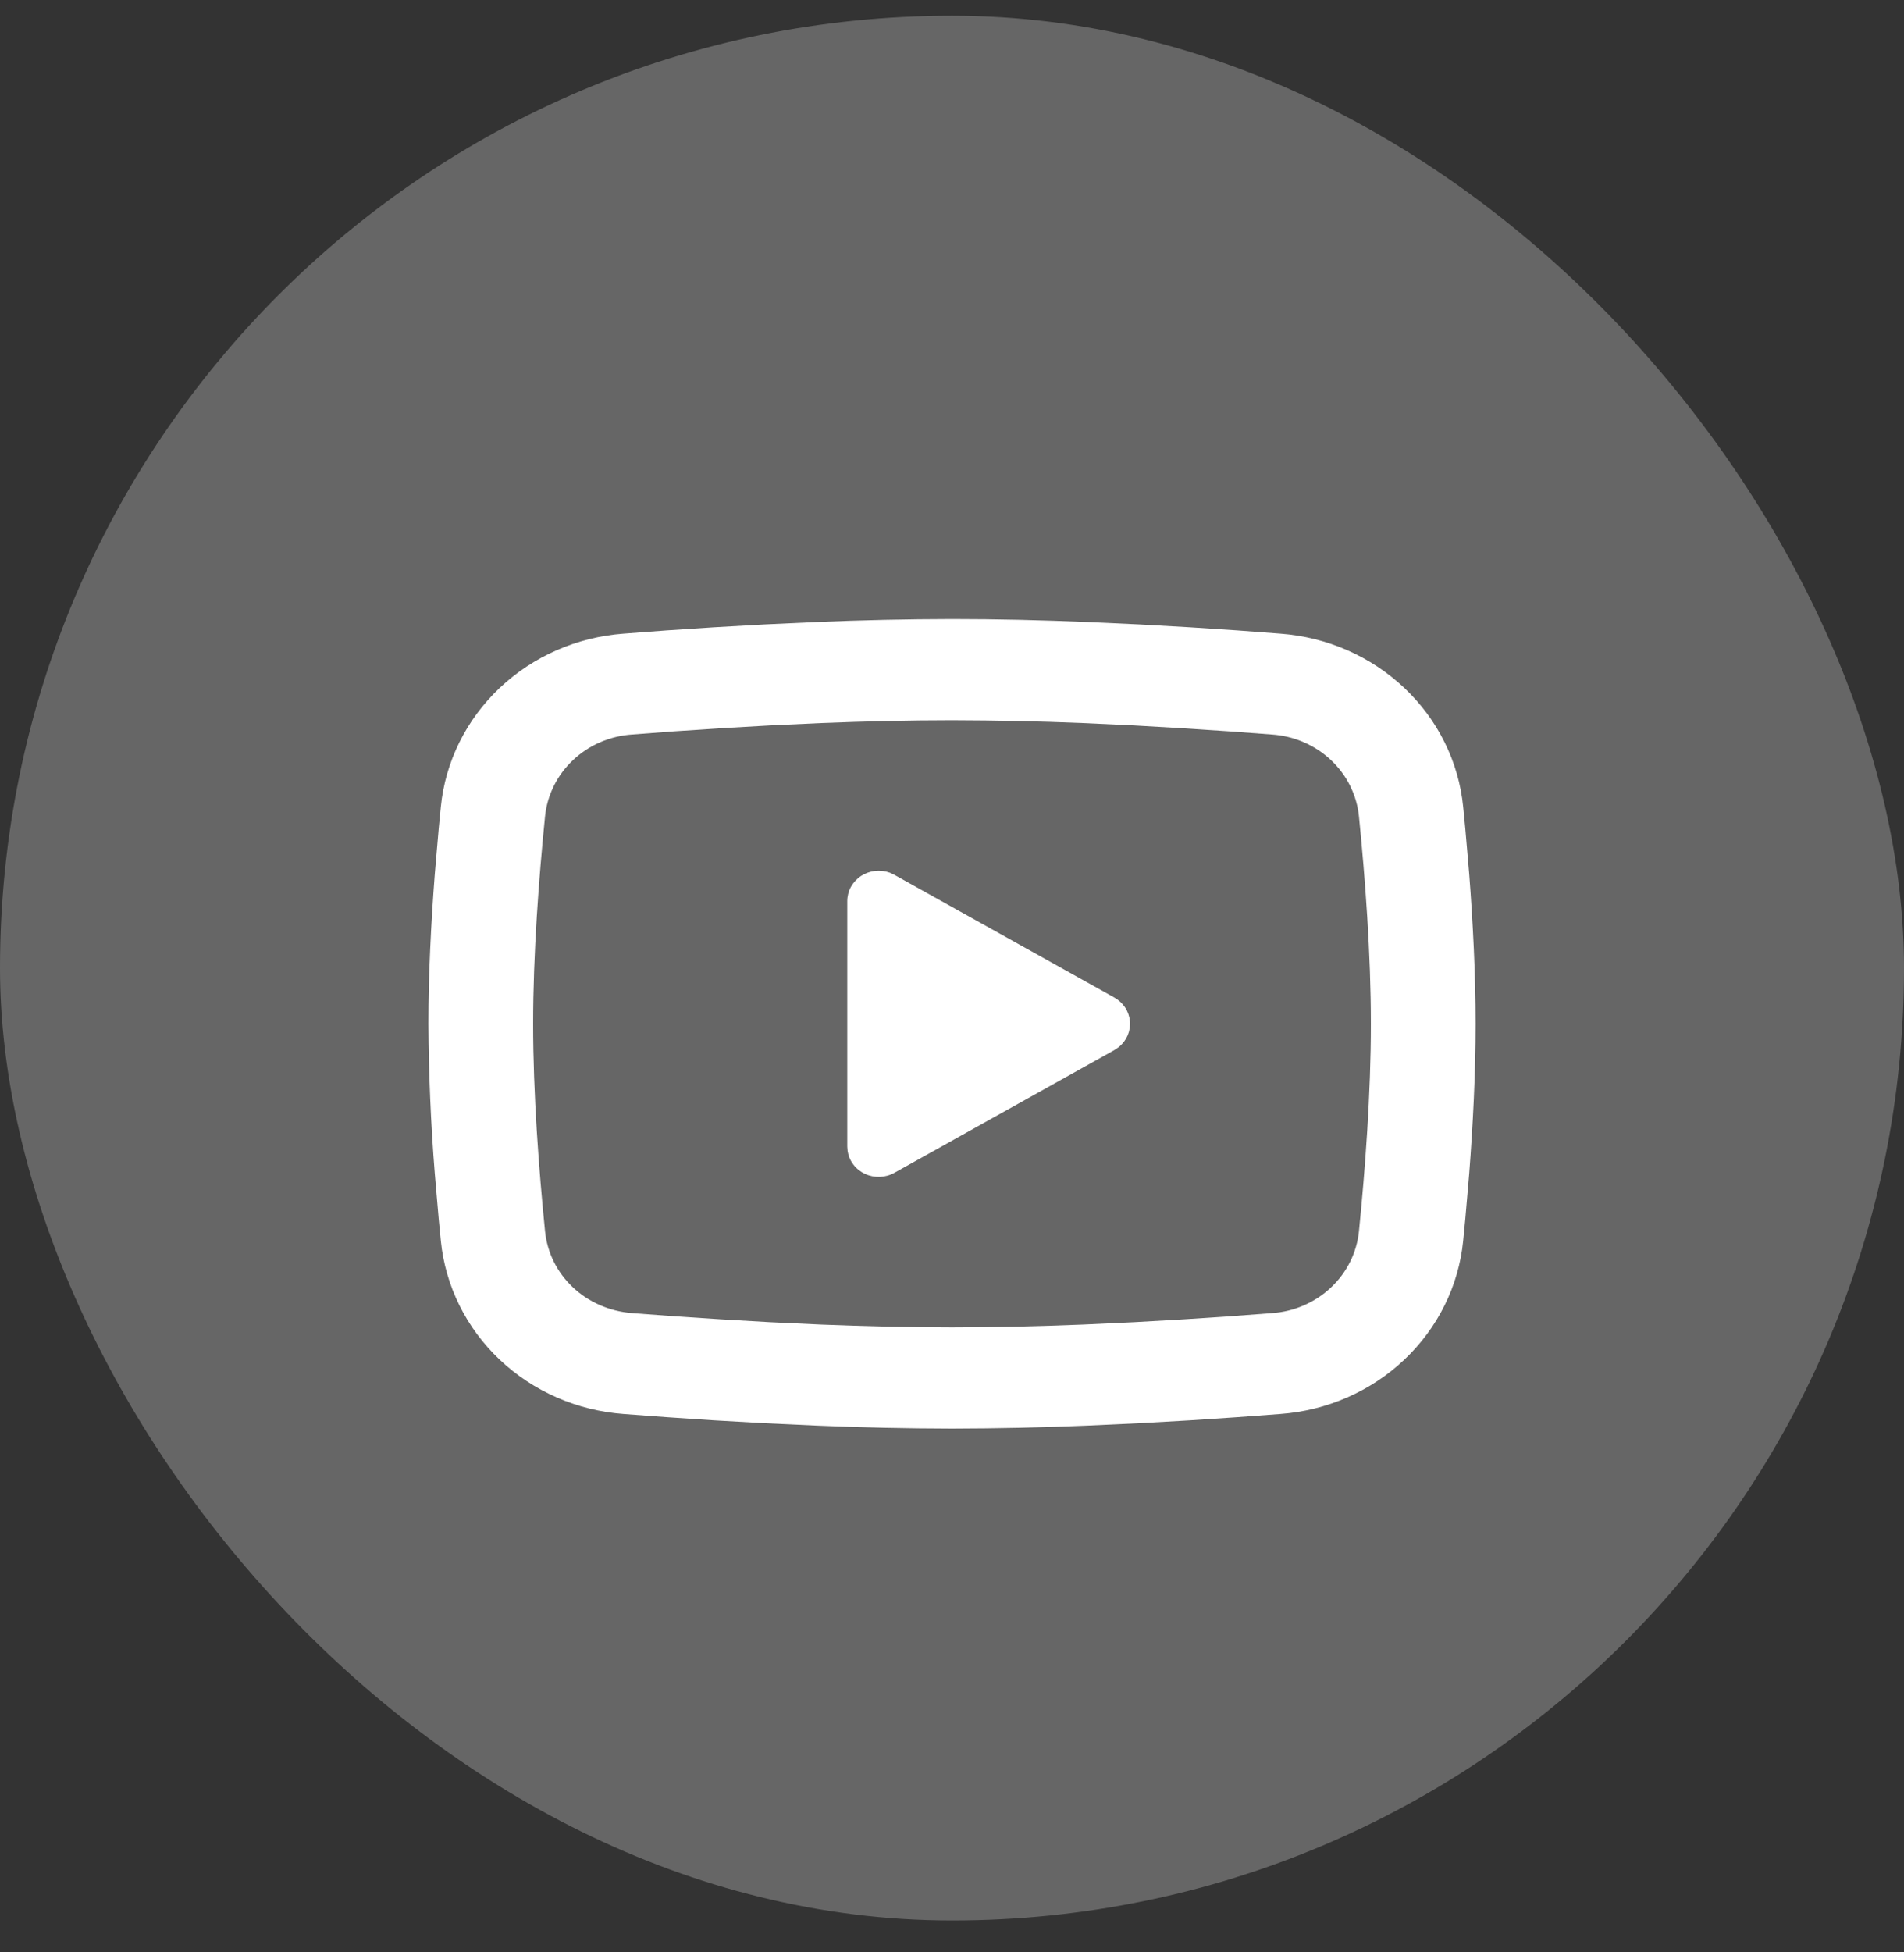 <svg width="40" height="41" viewBox="0 0 40 41" fill="none" xmlns="http://www.w3.org/2000/svg">
<rect x="0" y="0" width="40" height="41" fill="#333333" stroke="none"/>
<rect y="0.33" width="40" height="40" rx="20" fill="white" fill-opacity="0.25"/>
<path d="M20 13C20.941 13 21.905 13.023 22.84 13.062L23.945 13.113L25.002 13.173L25.992 13.238L26.896 13.306C27.877 13.378 28.801 13.783 29.504 14.448C30.207 15.113 30.645 15.997 30.739 16.943L30.783 17.395L30.866 18.361C30.943 19.363 31 20.456 31 21.5C31 22.544 30.943 23.637 30.866 24.639L30.783 25.605L30.739 26.057C30.645 27.003 30.207 27.887 29.503 28.553C28.8 29.218 27.876 29.622 26.895 29.694L25.993 29.761L25.003 29.827L23.945 29.887L22.84 29.938C21.894 29.978 20.947 29.998 20 30C19.053 29.998 18.106 29.978 17.16 29.938L16.055 29.887L14.998 29.827L14.008 29.761L13.104 29.694C12.123 29.622 11.199 29.218 10.496 28.552C9.793 27.887 9.356 27.003 9.261 26.057L9.217 25.605L9.134 24.639C9.05 23.594 9.006 22.547 9 21.5C9 20.456 9.057 19.363 9.134 18.361L9.217 17.395L9.261 16.943C9.355 15.997 9.793 15.113 10.496 14.448C11.198 13.783 12.122 13.378 13.103 13.306L14.006 13.238L14.996 13.173L16.054 13.113L17.159 13.062C18.105 13.022 19.053 13.002 20 13ZM20 15.125C19.093 15.125 18.159 15.148 17.25 15.184L16.174 15.234L15.141 15.293L14.171 15.357L13.282 15.424C12.815 15.455 12.374 15.646 12.039 15.961C11.703 16.277 11.495 16.698 11.45 17.148C11.321 18.433 11.2 20.032 11.2 21.5C11.2 22.968 11.321 24.567 11.45 25.852C11.543 26.779 12.304 27.499 13.282 27.576L14.171 27.642L15.141 27.706L16.174 27.766L17.25 27.816C18.159 27.852 19.093 27.875 20 27.875C20.907 27.875 21.841 27.852 22.75 27.816L23.826 27.766L24.859 27.707L25.829 27.643L26.718 27.576C27.185 27.545 27.625 27.354 27.961 27.038C28.297 26.723 28.505 26.302 28.55 25.852C28.679 24.567 28.8 22.968 28.8 21.5C28.8 20.032 28.679 18.433 28.55 17.148C28.505 16.698 28.297 16.277 27.961 15.961C27.625 15.646 27.185 15.455 26.718 15.424L25.829 15.358L24.859 15.294L23.826 15.234L22.75 15.184C21.834 15.146 20.917 15.127 20 15.125ZM17.8 18.923C17.8 18.82 17.826 18.717 17.876 18.625C17.927 18.534 17.999 18.455 18.088 18.396C18.177 18.338 18.279 18.301 18.386 18.29C18.493 18.278 18.601 18.292 18.701 18.329L18.79 18.372L23.41 20.948C23.502 20.999 23.58 21.071 23.637 21.157C23.694 21.244 23.729 21.342 23.738 21.445C23.747 21.547 23.73 21.65 23.69 21.744C23.649 21.839 23.585 21.923 23.503 21.989L23.41 22.052L18.79 24.629C18.697 24.681 18.592 24.71 18.485 24.714C18.377 24.718 18.27 24.697 18.173 24.652C18.076 24.607 17.992 24.54 17.928 24.456C17.864 24.372 17.823 24.275 17.807 24.172L17.8 24.077V18.923Z" fill="white"/>
</svg>
